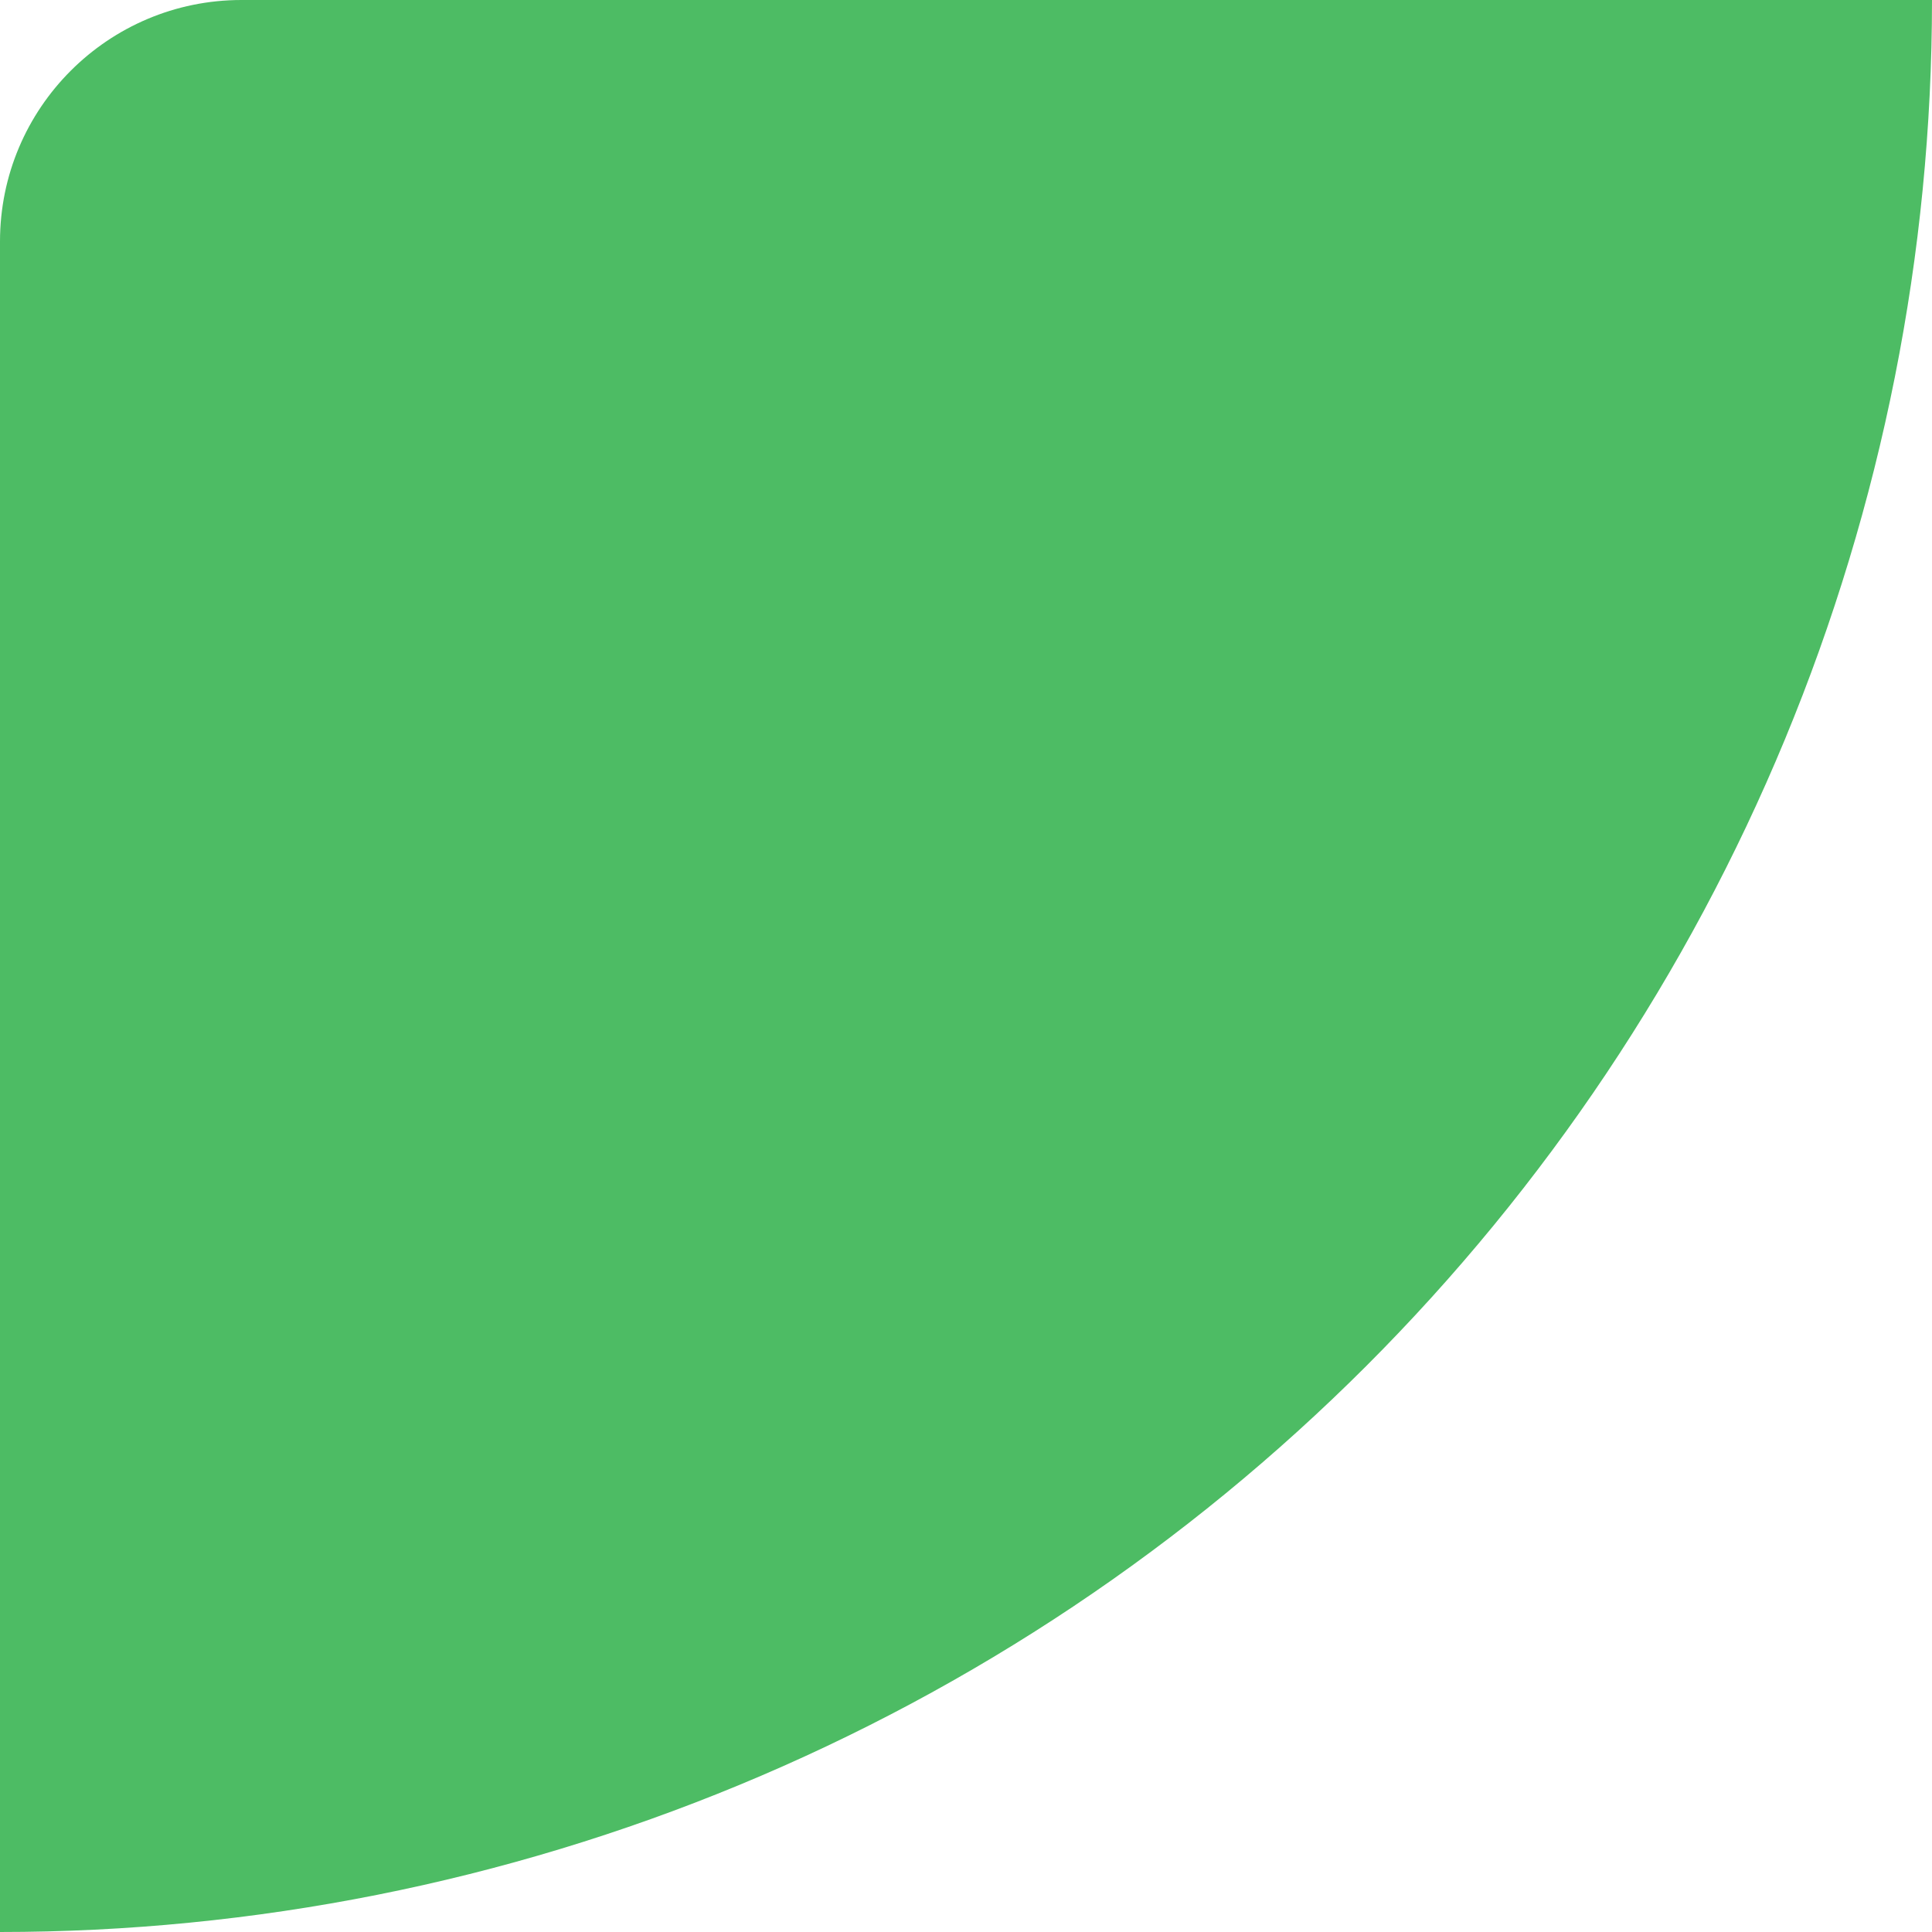 <svg width="64" height="64" viewBox="0 0 64 64" fill="none" xmlns="http://www.w3.org/2000/svg">
<path d="M64 0C64 8.405 62.345 16.727 59.128 24.492C55.912 32.257 51.198 39.312 45.255 45.255C39.312 51.198 32.257 55.912 24.492 59.128C16.727 62.345 8.405 64 0 64V8C0 3.582 3.582 0 8 0H64Z" fill="#4DBC64"/>
</svg>
